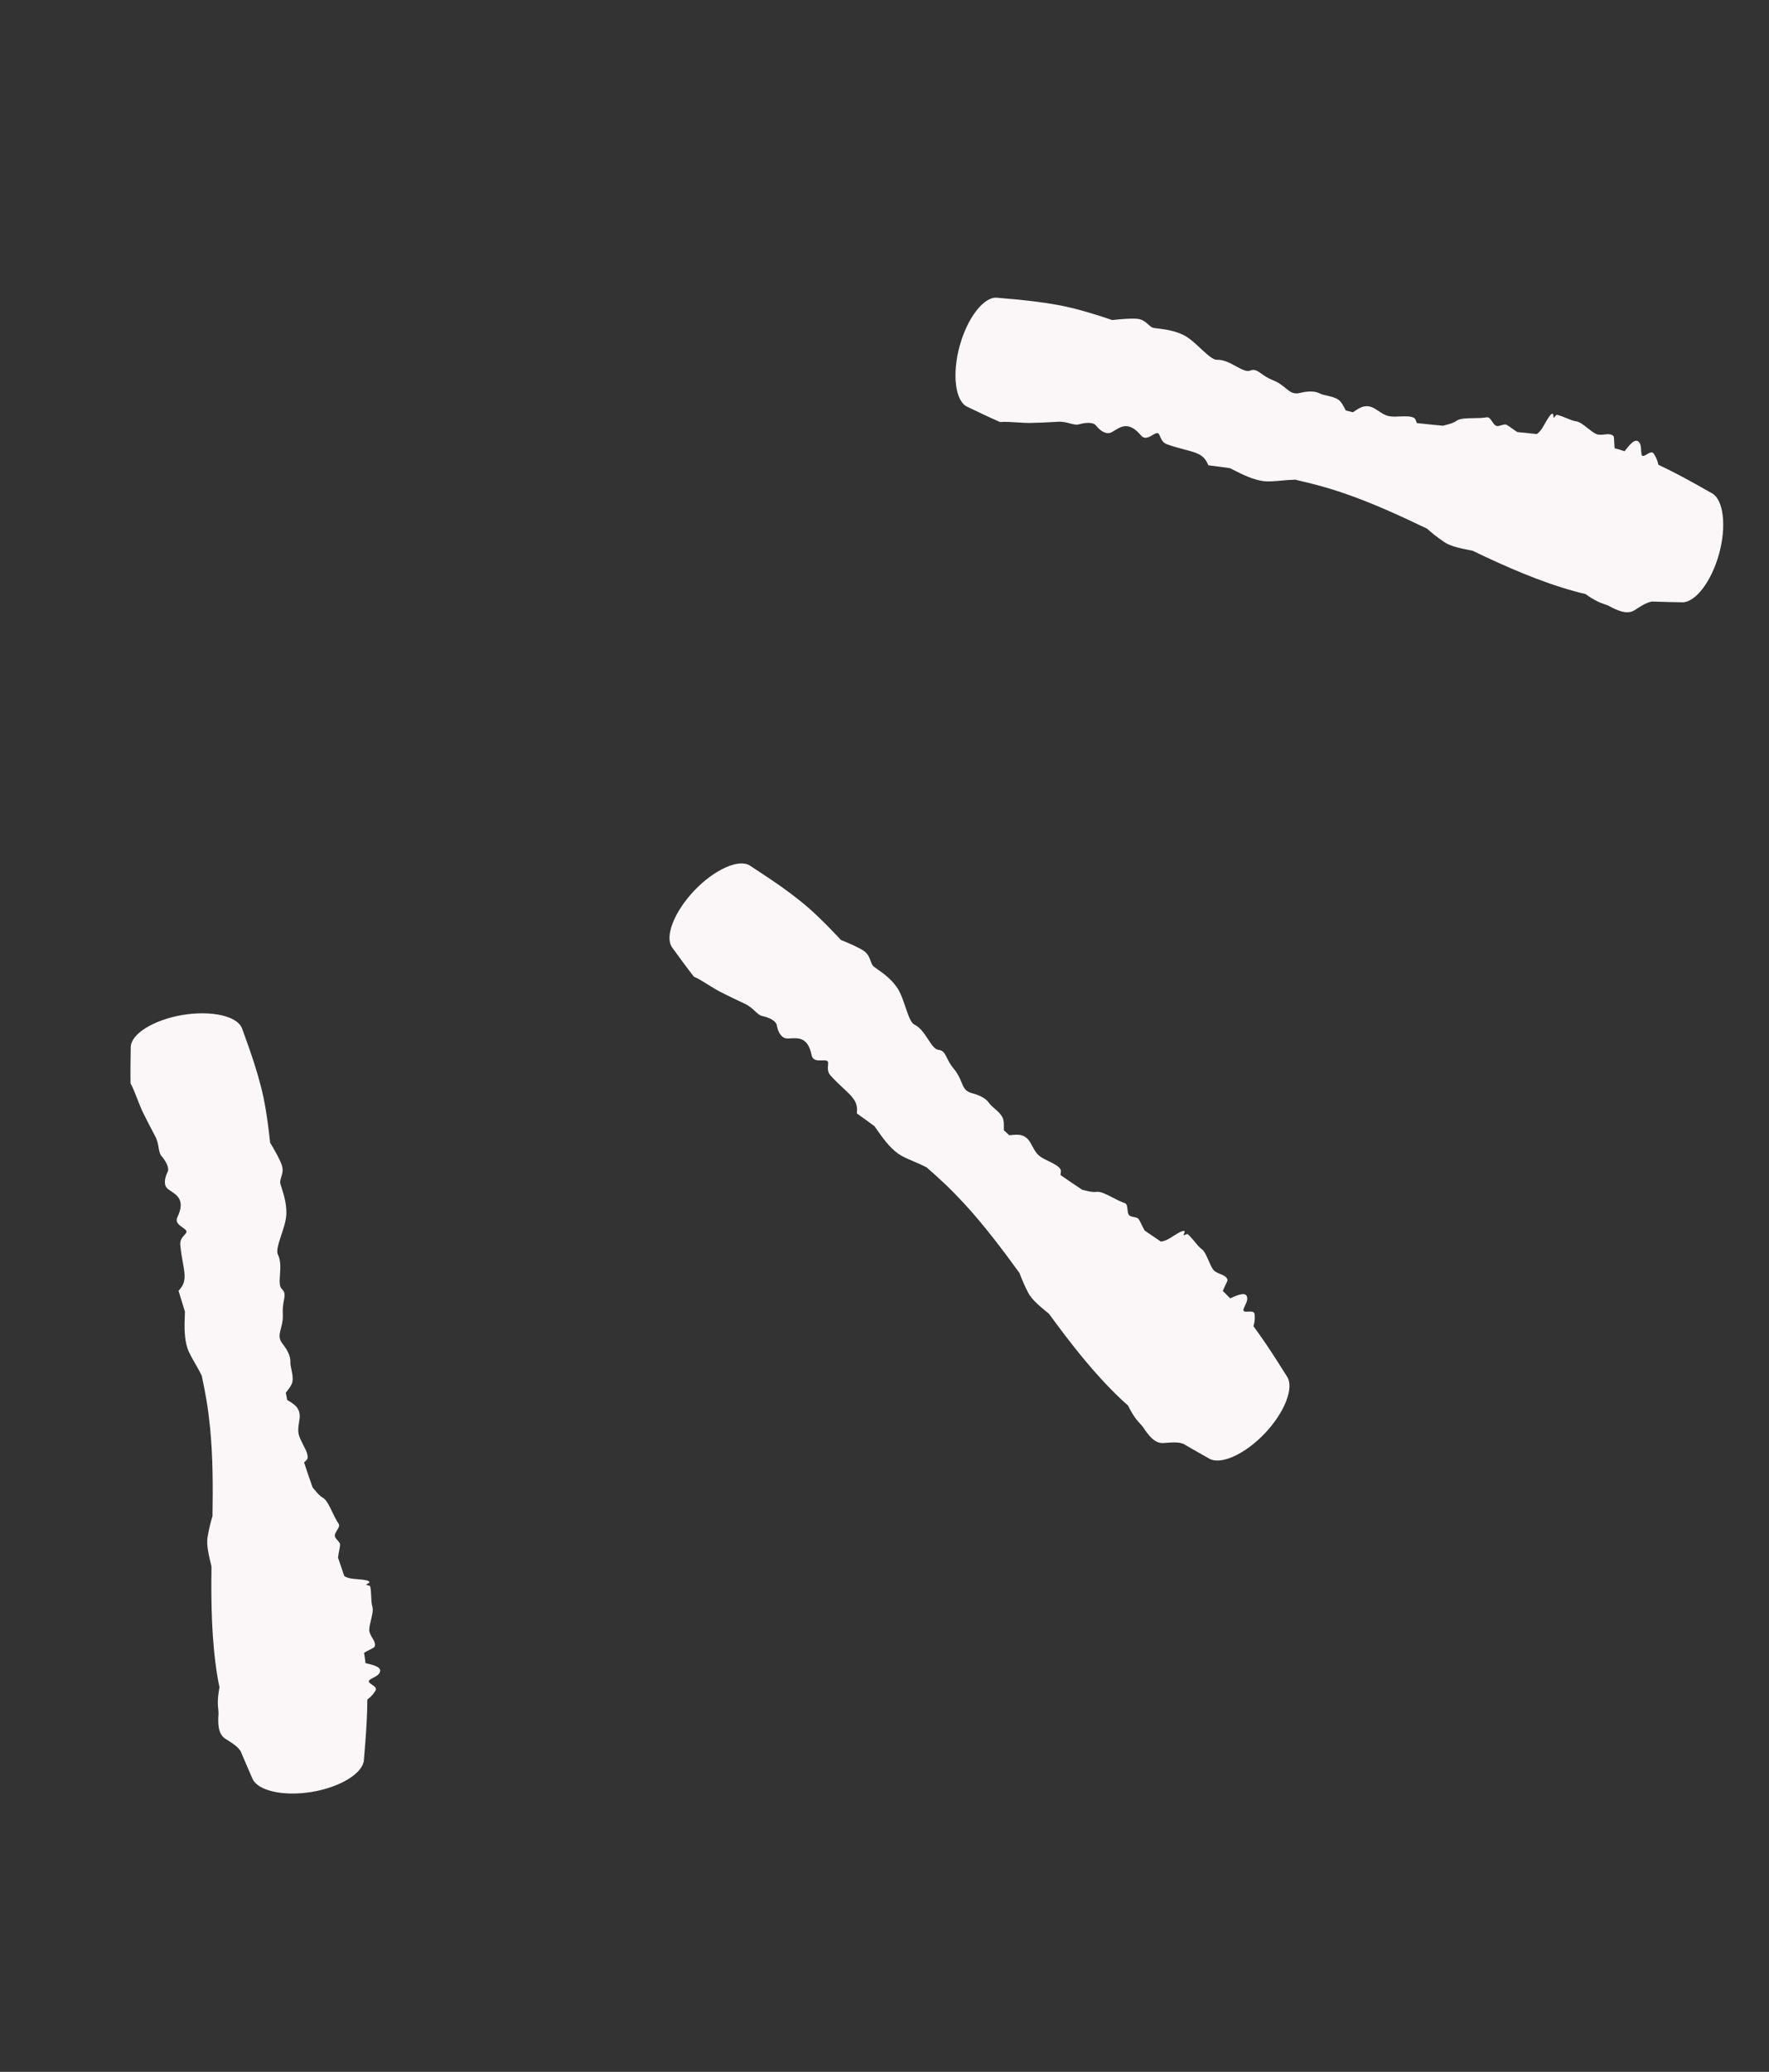 <?xml version="1.0" encoding="UTF-8"?> <svg xmlns="http://www.w3.org/2000/svg" width="41" height="48" viewBox="0 0 41 48" fill="none"><rect x="0" y="0" width="41" height="48" fill="#333333" stroke="none"/><path d="M37.875 14.142C37.695 14.254 37.443 14.119 37.305 14.046C37.302 14.044 37.3 14.043 37.297 14.042C37.264 14.024 37.231 14.013 37.193 14C37.102 13.969 36.979 13.928 36.744 13.761C36.667 13.744 36.59 13.725 36.514 13.704C35.694 13.48 34.907 13.132 34.127 12.758C34.117 12.756 34.106 12.754 34.095 12.752C33.885 12.711 33.625 12.661 33.479 12.562C33.294 12.437 33.173 12.335 33.075 12.248C32.456 11.951 31.833 11.665 31.194 11.443C30.993 11.373 30.791 11.31 30.587 11.254C30.398 11.203 30.209 11.156 30.018 11.113C29.9 11.116 29.785 11.126 29.679 11.136C29.529 11.149 29.396 11.16 29.293 11.148C29.043 11.117 28.785 10.987 28.594 10.89C28.562 10.875 28.533 10.86 28.505 10.846C28.339 10.823 28.172 10.801 28.005 10.779C27.998 10.764 27.991 10.748 27.983 10.731C27.891 10.528 27.722 10.484 27.455 10.415C27.339 10.384 27.205 10.349 27.05 10.294C26.95 10.258 26.916 10.179 26.888 10.113C26.88 10.094 26.872 10.076 26.863 10.061C26.834 10.009 26.779 10.041 26.713 10.079C26.629 10.129 26.528 10.188 26.443 10.086C26.173 9.762 25.983 9.88 25.839 9.97C25.797 9.996 25.759 10.02 25.724 10.029C25.61 10.059 25.486 9.964 25.401 9.858C25.335 9.773 25.15 9.789 25.002 9.832C24.946 9.848 24.881 9.831 24.804 9.811C24.725 9.79 24.633 9.765 24.526 9.771C24.255 9.787 24.113 9.792 23.998 9.795C23.965 9.796 23.935 9.797 23.904 9.798C23.808 9.801 23.692 9.794 23.574 9.786C23.433 9.777 23.29 9.768 23.177 9.777C22.921 9.665 22.667 9.543 22.413 9.421C22.283 9.359 22.19 9.18 22.158 8.919C22.125 8.657 22.154 8.336 22.241 8.018C22.328 7.7 22.466 7.409 22.628 7.2C22.789 6.992 22.959 6.885 23.103 6.897C23.393 6.922 23.683 6.947 23.971 6.983C24.321 7.026 24.666 7.084 25.003 7.176C25.238 7.24 25.472 7.312 25.704 7.39C25.727 7.398 25.751 7.407 25.775 7.415C25.994 7.391 26.211 7.373 26.357 7.386C26.478 7.396 26.55 7.461 26.612 7.516C26.655 7.554 26.692 7.588 26.737 7.597C26.762 7.601 26.795 7.605 26.836 7.61C27.002 7.63 27.284 7.664 27.511 7.808C27.611 7.872 27.72 7.974 27.824 8.071C27.974 8.209 28.113 8.339 28.201 8.335C28.358 8.328 28.512 8.412 28.649 8.487C28.779 8.557 28.892 8.619 28.976 8.585C29.076 8.544 29.139 8.59 29.234 8.656C29.299 8.703 29.379 8.759 29.497 8.806C29.633 8.859 29.72 8.93 29.794 8.991C29.898 9.076 29.976 9.141 30.128 9.103C30.298 9.062 30.467 9.053 30.581 9.112C30.633 9.138 30.697 9.153 30.764 9.168C30.852 9.188 30.945 9.209 31.02 9.261C31.083 9.304 31.123 9.381 31.159 9.449C31.17 9.471 31.18 9.491 31.191 9.509C31.246 9.524 31.301 9.537 31.357 9.551C31.368 9.543 31.381 9.535 31.394 9.526C31.458 9.483 31.537 9.429 31.622 9.415C31.755 9.392 31.849 9.455 31.948 9.521C32.025 9.573 32.105 9.627 32.21 9.644C32.281 9.656 32.367 9.652 32.451 9.648C32.577 9.643 32.702 9.638 32.775 9.683C32.803 9.699 32.818 9.745 32.832 9.791C32.832 9.791 32.833 9.791 32.833 9.791C32.834 9.794 32.835 9.797 32.836 9.801C33.037 9.824 33.24 9.844 33.443 9.863C33.463 9.858 33.482 9.853 33.502 9.848C33.597 9.823 33.689 9.799 33.759 9.748C33.835 9.693 33.988 9.69 34.149 9.688C34.255 9.686 34.364 9.685 34.457 9.668C34.511 9.658 34.546 9.711 34.582 9.765C34.616 9.815 34.65 9.867 34.702 9.871C34.728 9.873 34.759 9.863 34.793 9.853C34.822 9.845 34.853 9.836 34.884 9.833C34.912 9.831 34.964 9.868 35.03 9.916C35.071 9.945 35.117 9.979 35.167 10.01C35.317 10.024 35.467 10.039 35.617 10.056C35.656 10.03 35.695 9.991 35.731 9.939C35.757 9.901 35.784 9.854 35.81 9.807C35.847 9.742 35.885 9.675 35.926 9.625C35.957 9.585 35.985 9.574 35.996 9.596C36.001 9.607 36.002 9.625 36.003 9.641C36.004 9.66 36.005 9.676 36.011 9.677C36.016 9.678 36.024 9.668 36.034 9.655C36.049 9.634 36.069 9.607 36.088 9.611C36.157 9.626 36.232 9.657 36.306 9.687C36.387 9.721 36.467 9.753 36.535 9.762C36.611 9.772 36.704 9.846 36.797 9.919C36.862 9.97 36.927 10.021 36.987 10.051C37.045 10.08 37.116 10.073 37.185 10.066C37.267 10.057 37.347 10.049 37.397 10.105C37.407 10.116 37.41 10.169 37.412 10.234C37.414 10.281 37.417 10.334 37.422 10.384C37.5 10.405 37.577 10.428 37.654 10.454C37.658 10.448 37.663 10.442 37.668 10.436C37.668 10.436 37.668 10.435 37.668 10.435C37.774 10.299 37.919 10.113 38.007 10.272C38.03 10.312 38.033 10.377 38.036 10.434C38.04 10.491 38.042 10.542 38.062 10.558C38.085 10.576 38.124 10.552 38.167 10.527C38.227 10.491 38.294 10.45 38.333 10.516C38.335 10.52 38.338 10.525 38.341 10.53C38.369 10.576 38.411 10.645 38.437 10.768C38.595 10.842 38.752 10.921 38.907 11.002C39.167 11.139 39.425 11.284 39.682 11.43C39.807 11.501 39.896 11.682 39.927 11.942C39.958 12.203 39.929 12.519 39.843 12.83C39.758 13.142 39.622 13.429 39.463 13.637C39.304 13.845 39.135 13.956 38.992 13.954C38.757 13.949 38.523 13.945 38.29 13.936C38.276 13.939 38.263 13.942 38.25 13.945C38.153 13.965 38.05 14.031 37.946 14.097C37.922 14.113 37.899 14.128 37.875 14.142Z" fill="#FBF7F8"></path><path d="M26.958 33.432C26.747 33.445 26.589 33.207 26.502 33.077C26.5 33.074 26.499 33.072 26.497 33.07C26.476 33.039 26.453 33.014 26.425 32.984C26.36 32.914 26.271 32.819 26.143 32.561C26.083 32.509 26.025 32.456 25.968 32.402C25.351 31.816 24.823 31.136 24.313 30.438C24.305 30.431 24.297 30.424 24.288 30.417C24.122 30.282 23.917 30.114 23.835 29.958C23.732 29.761 23.674 29.613 23.628 29.491C23.224 28.935 22.811 28.389 22.353 27.89C22.209 27.734 22.061 27.582 21.908 27.436C21.766 27.302 21.622 27.171 21.474 27.043C21.368 26.989 21.263 26.944 21.164 26.902C21.027 26.843 20.904 26.79 20.819 26.729C20.613 26.584 20.448 26.347 20.325 26.172C20.305 26.143 20.286 26.116 20.268 26.091C20.133 25.991 19.996 25.893 19.859 25.795C19.86 25.778 19.861 25.76 19.862 25.742C19.878 25.52 19.749 25.401 19.547 25.213C19.46 25.132 19.358 25.037 19.248 24.915C19.177 24.837 19.185 24.75 19.191 24.68C19.193 24.659 19.194 24.639 19.194 24.622C19.192 24.562 19.128 24.564 19.053 24.567C18.955 24.57 18.838 24.575 18.811 24.445C18.728 24.032 18.504 24.046 18.335 24.056C18.286 24.059 18.241 24.062 18.206 24.054C18.091 24.026 18.026 23.884 18.003 23.75C17.984 23.644 17.814 23.57 17.663 23.538C17.606 23.526 17.557 23.48 17.499 23.426C17.439 23.37 17.369 23.305 17.272 23.259C17.027 23.145 16.899 23.081 16.796 23.03C16.767 23.015 16.74 23.002 16.712 22.988C16.626 22.945 16.527 22.884 16.427 22.822C16.307 22.747 16.185 22.671 16.081 22.626C15.909 22.405 15.743 22.178 15.578 21.95C15.493 21.833 15.496 21.632 15.591 21.387C15.686 21.141 15.864 20.872 16.091 20.633C16.318 20.394 16.578 20.203 16.819 20.096C17.059 19.988 17.26 19.975 17.381 20.054C17.625 20.214 17.868 20.373 18.105 20.54C18.392 20.744 18.669 20.959 18.922 21.2C19.099 21.368 19.27 21.542 19.438 21.72C19.455 21.739 19.472 21.757 19.489 21.776C19.694 21.858 19.893 21.946 20.015 22.026C20.116 22.092 20.149 22.184 20.178 22.262C20.197 22.315 20.215 22.363 20.25 22.392C20.269 22.407 20.297 22.427 20.331 22.451C20.468 22.547 20.7 22.71 20.831 22.944C20.889 23.048 20.937 23.189 20.983 23.324C21.049 23.517 21.11 23.697 21.19 23.735C21.331 23.804 21.427 23.951 21.512 24.081C21.593 24.205 21.664 24.313 21.753 24.323C21.861 24.334 21.895 24.404 21.947 24.507C21.982 24.579 22.026 24.667 22.108 24.764C22.202 24.875 22.245 24.979 22.281 25.067C22.332 25.192 22.371 25.285 22.523 25.325C22.692 25.369 22.845 25.441 22.918 25.547C22.951 25.595 23 25.638 23.052 25.683C23.12 25.742 23.192 25.804 23.234 25.886C23.269 25.954 23.267 26.041 23.266 26.118C23.266 26.142 23.266 26.165 23.266 26.186C23.308 26.224 23.35 26.263 23.393 26.301C23.407 26.3 23.422 26.298 23.437 26.297C23.515 26.289 23.61 26.279 23.69 26.306C23.818 26.349 23.872 26.449 23.927 26.555C23.971 26.637 24.016 26.723 24.1 26.787C24.157 26.831 24.234 26.868 24.311 26.905C24.424 26.96 24.536 27.015 24.579 27.089C24.596 27.117 24.587 27.164 24.579 27.211C24.579 27.211 24.579 27.212 24.578 27.212C24.578 27.215 24.577 27.218 24.577 27.221C24.744 27.338 24.912 27.452 25.082 27.564C25.102 27.569 25.122 27.573 25.141 27.578C25.237 27.602 25.329 27.624 25.415 27.612C25.508 27.599 25.644 27.67 25.787 27.744C25.881 27.793 25.978 27.843 26.068 27.873C26.12 27.89 26.126 27.953 26.132 28.017C26.138 28.078 26.143 28.139 26.188 28.167C26.21 28.181 26.241 28.188 26.276 28.195C26.305 28.201 26.337 28.208 26.365 28.22C26.391 28.232 26.419 28.289 26.454 28.362C26.477 28.408 26.502 28.459 26.531 28.51C26.657 28.594 26.781 28.678 26.905 28.764C26.953 28.759 27.005 28.744 27.062 28.715C27.103 28.694 27.148 28.665 27.194 28.636C27.257 28.596 27.322 28.555 27.382 28.53C27.428 28.511 27.458 28.514 27.457 28.539C27.456 28.55 27.448 28.567 27.442 28.581C27.434 28.598 27.427 28.613 27.432 28.617C27.436 28.62 27.448 28.615 27.462 28.608C27.486 28.597 27.517 28.583 27.531 28.595C27.585 28.641 27.636 28.704 27.687 28.765C27.743 28.833 27.797 28.9 27.853 28.94C27.916 28.985 27.962 29.094 28.01 29.202C28.043 29.278 28.076 29.353 28.114 29.408C28.152 29.461 28.218 29.489 28.282 29.515C28.358 29.547 28.432 29.577 28.45 29.65C28.454 29.665 28.431 29.712 28.402 29.771C28.382 29.813 28.359 29.861 28.34 29.908C28.398 29.963 28.455 30.02 28.511 30.079C28.518 30.076 28.525 30.073 28.532 30.07C28.532 30.07 28.532 30.07 28.532 30.07C28.69 30 28.905 29.904 28.908 30.086C28.909 30.133 28.882 30.191 28.857 30.243C28.833 30.295 28.811 30.341 28.821 30.364C28.833 30.391 28.879 30.389 28.928 30.387C28.998 30.383 29.076 30.38 29.079 30.455C29.08 30.46 29.08 30.466 29.08 30.472C29.083 30.526 29.087 30.606 29.052 30.727C29.156 30.866 29.257 31.01 29.355 31.156C29.519 31.399 29.677 31.649 29.834 31.899C29.911 32.021 29.903 32.223 29.807 32.467C29.711 32.711 29.536 32.975 29.313 33.209C29.091 33.443 28.835 33.632 28.596 33.74C28.358 33.848 28.156 33.865 28.031 33.795C27.827 33.68 27.623 33.565 27.422 33.447C27.408 33.443 27.395 33.44 27.382 33.436C27.287 33.408 27.165 33.417 27.042 33.426C27.014 33.428 26.986 33.431 26.958 33.432Z" fill="#FBF7F8"></path><path d="M5.214 40.276C5.037 40.159 5.054 39.874 5.063 39.717C5.063 39.714 5.063 39.711 5.064 39.709C5.066 39.671 5.062 39.637 5.058 39.597C5.048 39.501 5.034 39.372 5.087 39.089C5.07 39.012 5.055 38.934 5.042 38.857C4.903 38.017 4.89 37.157 4.902 36.293C4.9 36.282 4.897 36.272 4.894 36.261C4.844 36.053 4.781 35.795 4.809 35.622C4.845 35.402 4.887 35.249 4.925 35.123C4.936 34.437 4.935 33.752 4.869 33.078C4.848 32.867 4.821 32.656 4.787 32.447C4.754 32.255 4.718 32.063 4.676 31.872C4.625 31.766 4.567 31.666 4.514 31.573C4.44 31.443 4.374 31.327 4.342 31.228C4.265 30.988 4.275 30.699 4.283 30.485C4.284 30.45 4.285 30.417 4.286 30.387C4.238 30.226 4.188 30.065 4.138 29.904C4.148 29.891 4.16 29.878 4.172 29.864C4.317 29.696 4.287 29.523 4.238 29.252C4.217 29.134 4.193 28.997 4.178 28.834C4.169 28.728 4.227 28.664 4.274 28.611C4.288 28.596 4.302 28.581 4.312 28.567C4.346 28.518 4.294 28.481 4.232 28.438C4.152 28.382 4.055 28.315 4.113 28.196C4.295 27.815 4.108 27.692 3.966 27.598C3.925 27.571 3.887 27.546 3.864 27.518C3.789 27.428 3.823 27.275 3.884 27.154C3.933 27.058 3.842 26.897 3.741 26.78C3.703 26.736 3.691 26.67 3.677 26.591C3.663 26.511 3.647 26.417 3.596 26.323C3.469 26.083 3.405 25.956 3.354 25.853C3.339 25.824 3.326 25.796 3.312 25.769C3.269 25.683 3.227 25.574 3.184 25.464C3.133 25.332 3.082 25.199 3.026 25.1C3.021 24.82 3.026 24.539 3.03 24.257C3.032 24.113 3.156 23.954 3.379 23.815C3.603 23.676 3.908 23.568 4.232 23.514C4.557 23.46 4.88 23.463 5.137 23.522C5.394 23.581 5.562 23.692 5.611 23.828C5.71 24.102 5.809 24.375 5.897 24.651C6.004 24.987 6.096 25.326 6.153 25.67C6.193 25.91 6.226 26.152 6.252 26.396C6.254 26.421 6.257 26.446 6.26 26.471C6.373 26.66 6.48 26.849 6.529 26.987C6.57 27.101 6.542 27.194 6.517 27.273C6.501 27.328 6.486 27.376 6.497 27.421C6.503 27.445 6.513 27.477 6.526 27.516C6.577 27.675 6.665 27.946 6.629 28.212C6.613 28.329 6.566 28.471 6.522 28.606C6.458 28.8 6.399 28.98 6.439 29.059C6.511 29.199 6.499 29.374 6.489 29.529C6.479 29.677 6.47 29.806 6.536 29.868C6.615 29.941 6.601 30.018 6.579 30.131C6.565 30.21 6.547 30.307 6.554 30.433C6.563 30.579 6.534 30.688 6.51 30.78C6.476 30.91 6.45 31.008 6.548 31.131C6.656 31.268 6.736 31.417 6.73 31.546C6.727 31.604 6.741 31.668 6.755 31.735C6.774 31.824 6.794 31.917 6.778 32.007C6.766 32.082 6.712 32.151 6.665 32.212C6.65 32.23 6.636 32.249 6.624 32.266C6.634 32.322 6.645 32.378 6.656 32.434C6.668 32.441 6.68 32.449 6.694 32.457C6.76 32.498 6.842 32.547 6.89 32.617C6.967 32.729 6.949 32.84 6.93 32.958C6.915 33.05 6.9 33.146 6.928 33.248C6.947 33.317 6.987 33.393 7.025 33.469C7.083 33.581 7.14 33.692 7.13 33.777C7.126 33.809 7.091 33.842 7.056 33.874C7.055 33.875 7.055 33.875 7.055 33.875C7.053 33.877 7.05 33.879 7.048 33.882C7.111 34.075 7.177 34.267 7.245 34.459C7.258 34.475 7.271 34.491 7.284 34.506C7.346 34.582 7.407 34.656 7.482 34.698C7.564 34.744 7.63 34.882 7.7 35.027C7.746 35.122 7.793 35.221 7.847 35.299C7.879 35.344 7.846 35.398 7.811 35.453C7.78 35.505 7.747 35.557 7.765 35.606C7.775 35.631 7.796 35.655 7.819 35.681C7.839 35.704 7.861 35.729 7.876 35.755C7.89 35.78 7.877 35.843 7.861 35.922C7.852 35.972 7.841 36.028 7.834 36.086C7.884 36.229 7.932 36.372 7.98 36.515C8.02 36.539 8.071 36.558 8.134 36.569C8.18 36.577 8.233 36.581 8.287 36.586C8.362 36.592 8.438 36.599 8.501 36.614C8.55 36.627 8.572 36.647 8.556 36.666C8.548 36.675 8.533 36.684 8.518 36.691C8.502 36.7 8.487 36.708 8.489 36.714C8.49 36.719 8.503 36.722 8.519 36.725C8.544 36.73 8.577 36.738 8.581 36.756C8.597 36.825 8.6 36.906 8.603 36.986C8.607 37.074 8.611 37.16 8.631 37.225C8.654 37.299 8.626 37.414 8.599 37.529C8.579 37.609 8.56 37.69 8.558 37.756C8.556 37.821 8.592 37.883 8.627 37.943C8.67 38.014 8.71 38.083 8.681 38.152C8.675 38.166 8.628 38.19 8.57 38.22C8.528 38.241 8.481 38.265 8.438 38.291C8.451 38.371 8.462 38.451 8.472 38.531C8.479 38.532 8.486 38.534 8.494 38.536C8.494 38.536 8.494 38.536 8.494 38.536C8.662 38.575 8.892 38.629 8.784 38.776C8.757 38.813 8.7 38.843 8.649 38.87C8.599 38.897 8.554 38.921 8.548 38.946C8.541 38.974 8.579 39 8.62 39.028C8.678 39.067 8.742 39.111 8.699 39.173C8.697 39.178 8.693 39.182 8.69 39.187C8.66 39.232 8.615 39.298 8.514 39.374C8.513 39.548 8.507 39.723 8.498 39.899C8.482 40.192 8.458 40.487 8.434 40.781C8.422 40.924 8.294 41.081 8.071 41.218C7.847 41.355 7.548 41.461 7.229 41.514C6.911 41.567 6.594 41.564 6.338 41.507C6.082 41.449 5.91 41.342 5.853 41.211C5.759 40.996 5.665 40.781 5.575 40.566C5.567 40.555 5.558 40.544 5.55 40.534C5.491 40.454 5.388 40.388 5.285 40.321C5.261 40.306 5.237 40.291 5.214 40.276Z" fill="#FBF7F8"></path></svg> 